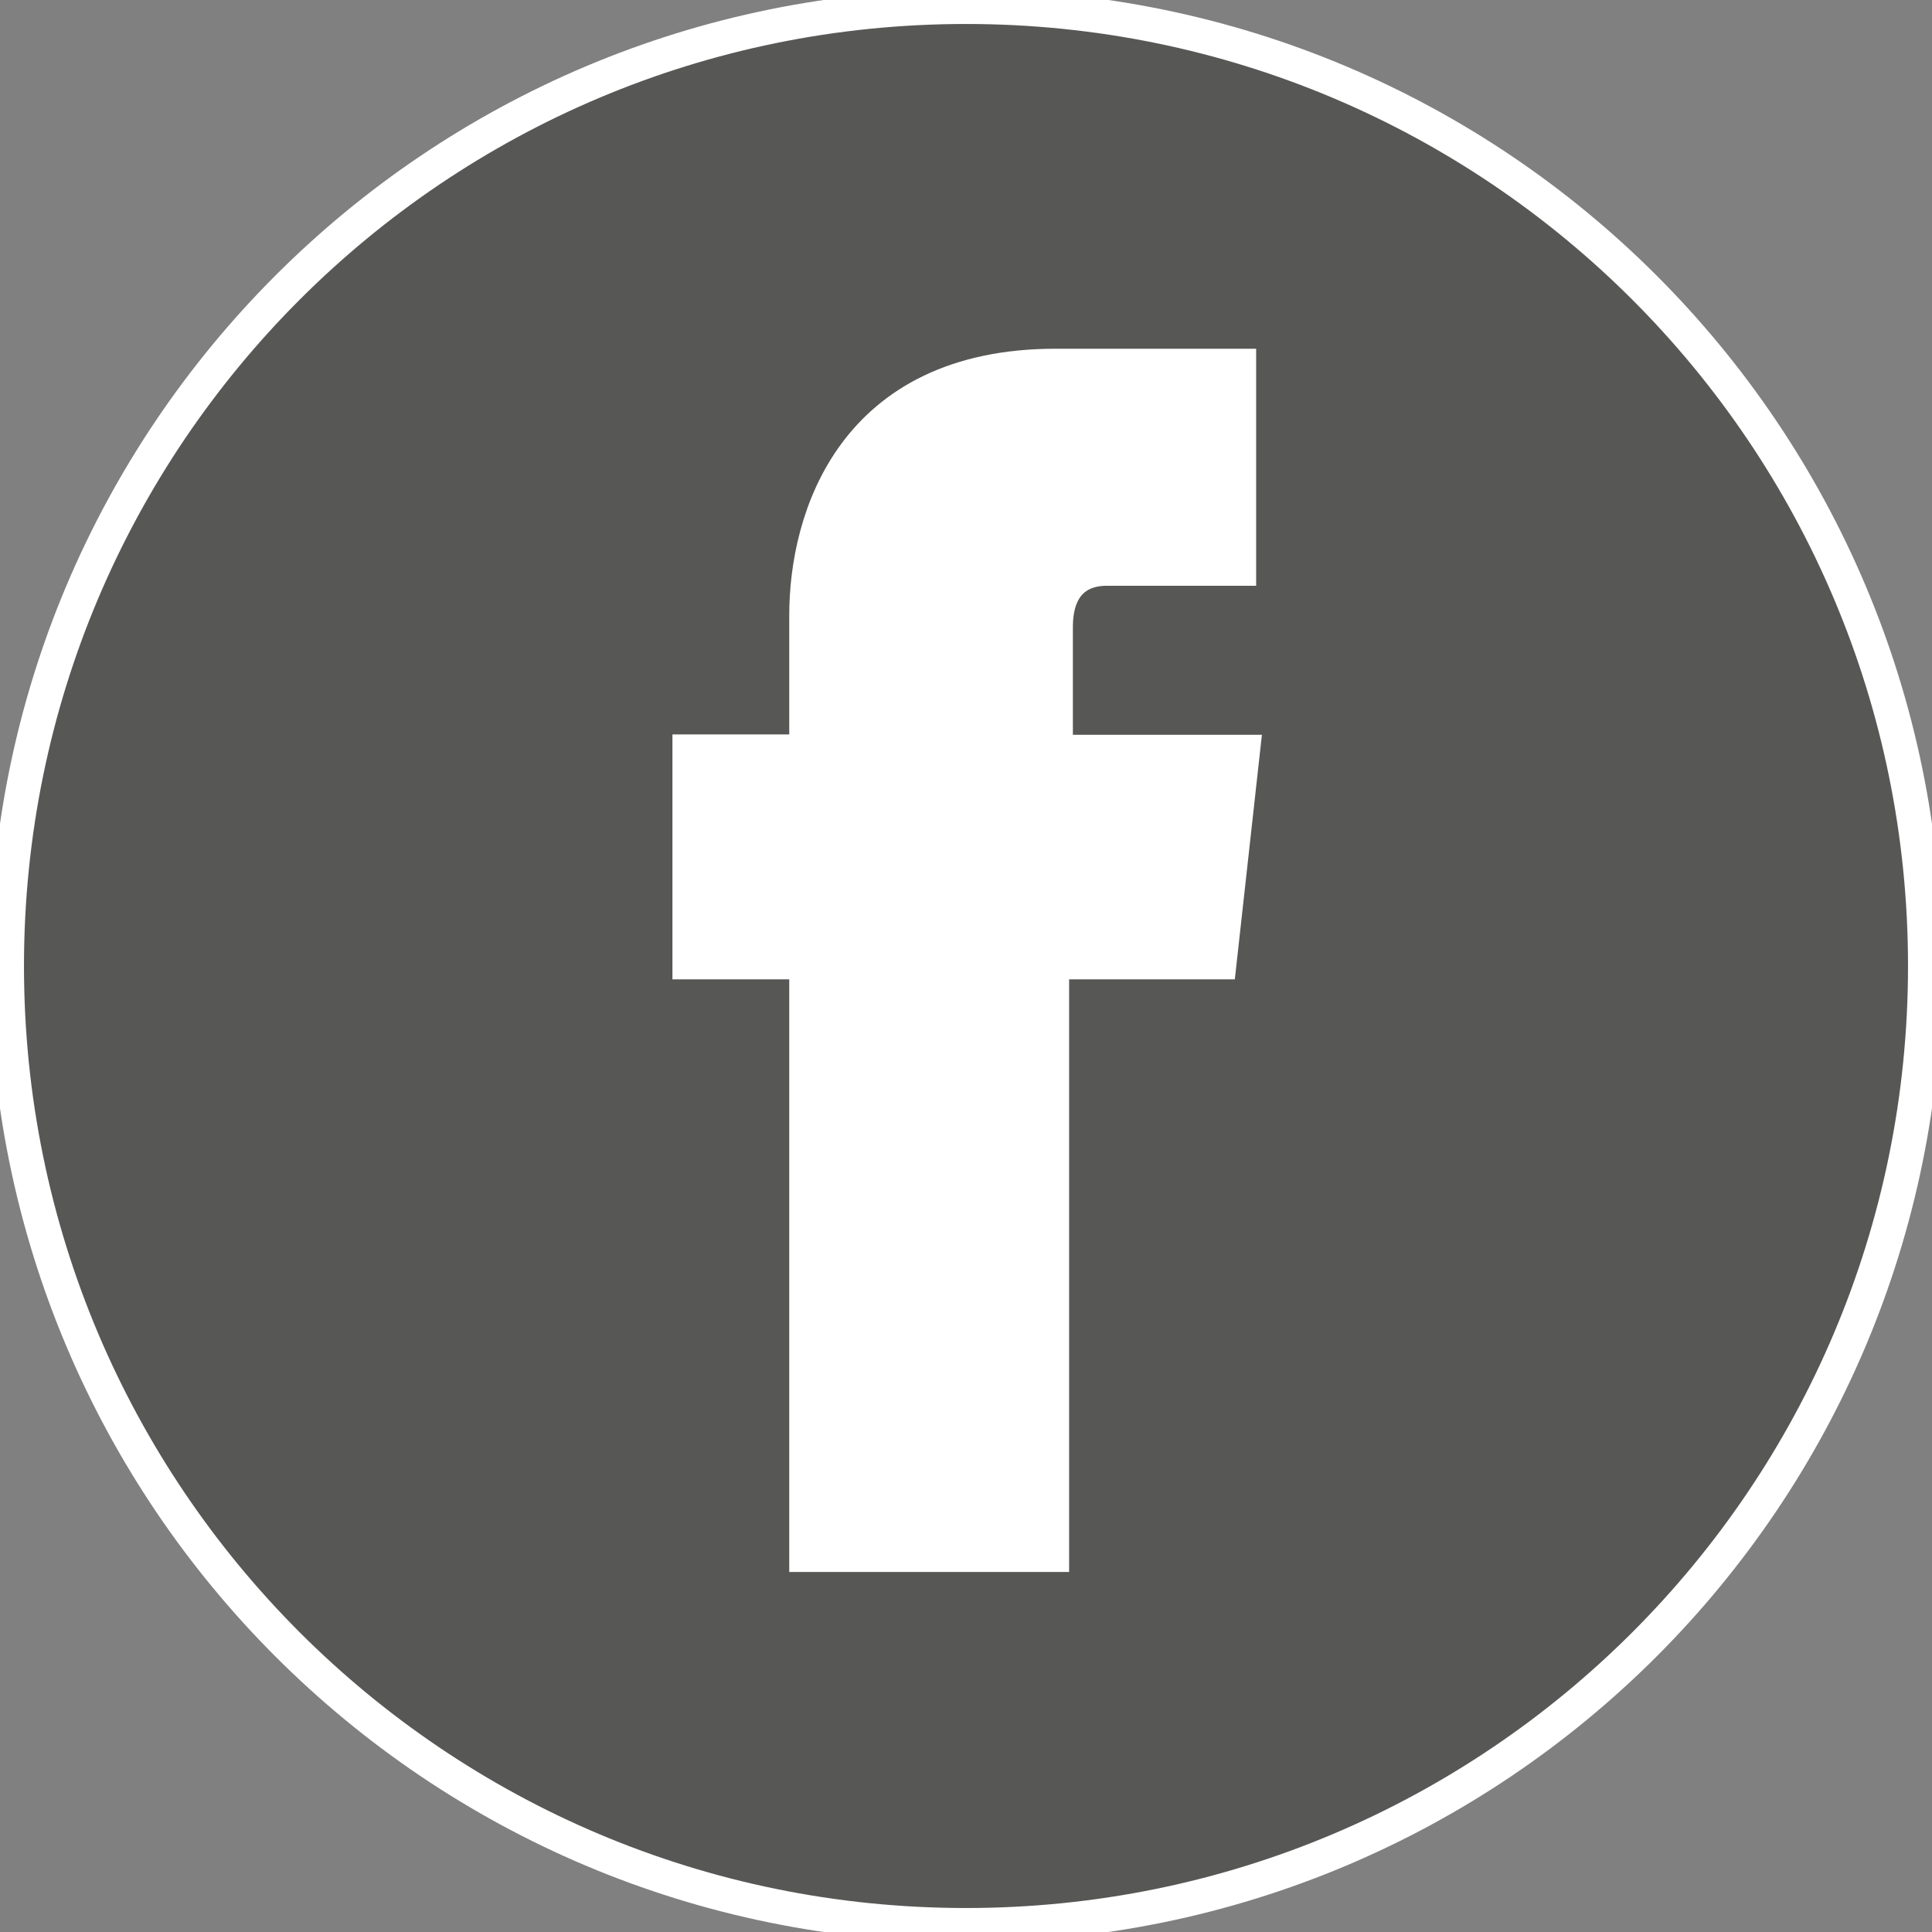 <?xml version="1.0" encoding="utf-8"?>
<!-- Generator: Adobe Illustrator 17.1.0, SVG Export Plug-In . SVG Version: 6.00 Build 0)  -->
<!DOCTYPE svg PUBLIC "-//W3C//DTD SVG 1.1//EN" "http://www.w3.org/Graphics/SVG/1.1/DTD/svg11.dtd">
<svg version="1.1" xmlns="http://www.w3.org/2000/svg" xmlns:xlink="http://www.w3.org/1999/xlink" x="0px" y="0px"
	 viewBox="1024.4 434.4 564 564" enable-background="new 1024.4 434.4 564 564" xml:space="preserve">
<rect x="1024.4" y="434.4" width="564" height="564" fill="#808080" stroke="none"/>
<g id="Layer_2">
	<rect x="1177" y="519" fill="#FFFFFF" stroke="#000000" stroke-miterlimit="10" width="290" height="380"/>
</g>
<g id="Layer_1">
	<g>
		<path fill="#575756" stroke="#FFFFFF" stroke-width="10" stroke-miterlimit="10" d="M1306.4,436.4c-154.8,0-280,125.2-280,280
			s125.2,280,280,280s280-125.2,280-280S1461.2,436.4,1306.4,436.4z M1380.4,715.3h-48.9c0,77.4,0,173,0,173h-71.7c0,0,0-94.5,0-173
			h-34.1v-61.5h34.1V614c0-28.5,13.7-72.8,72.8-72.8h53.5v59.2c0,0-31.9,0-38.7,0c-6.8,0-14.8,3.4-14.8,17.1v36.4h54.6L1380.4,715.3
			z"/>
	</g>
</g>
</svg>
